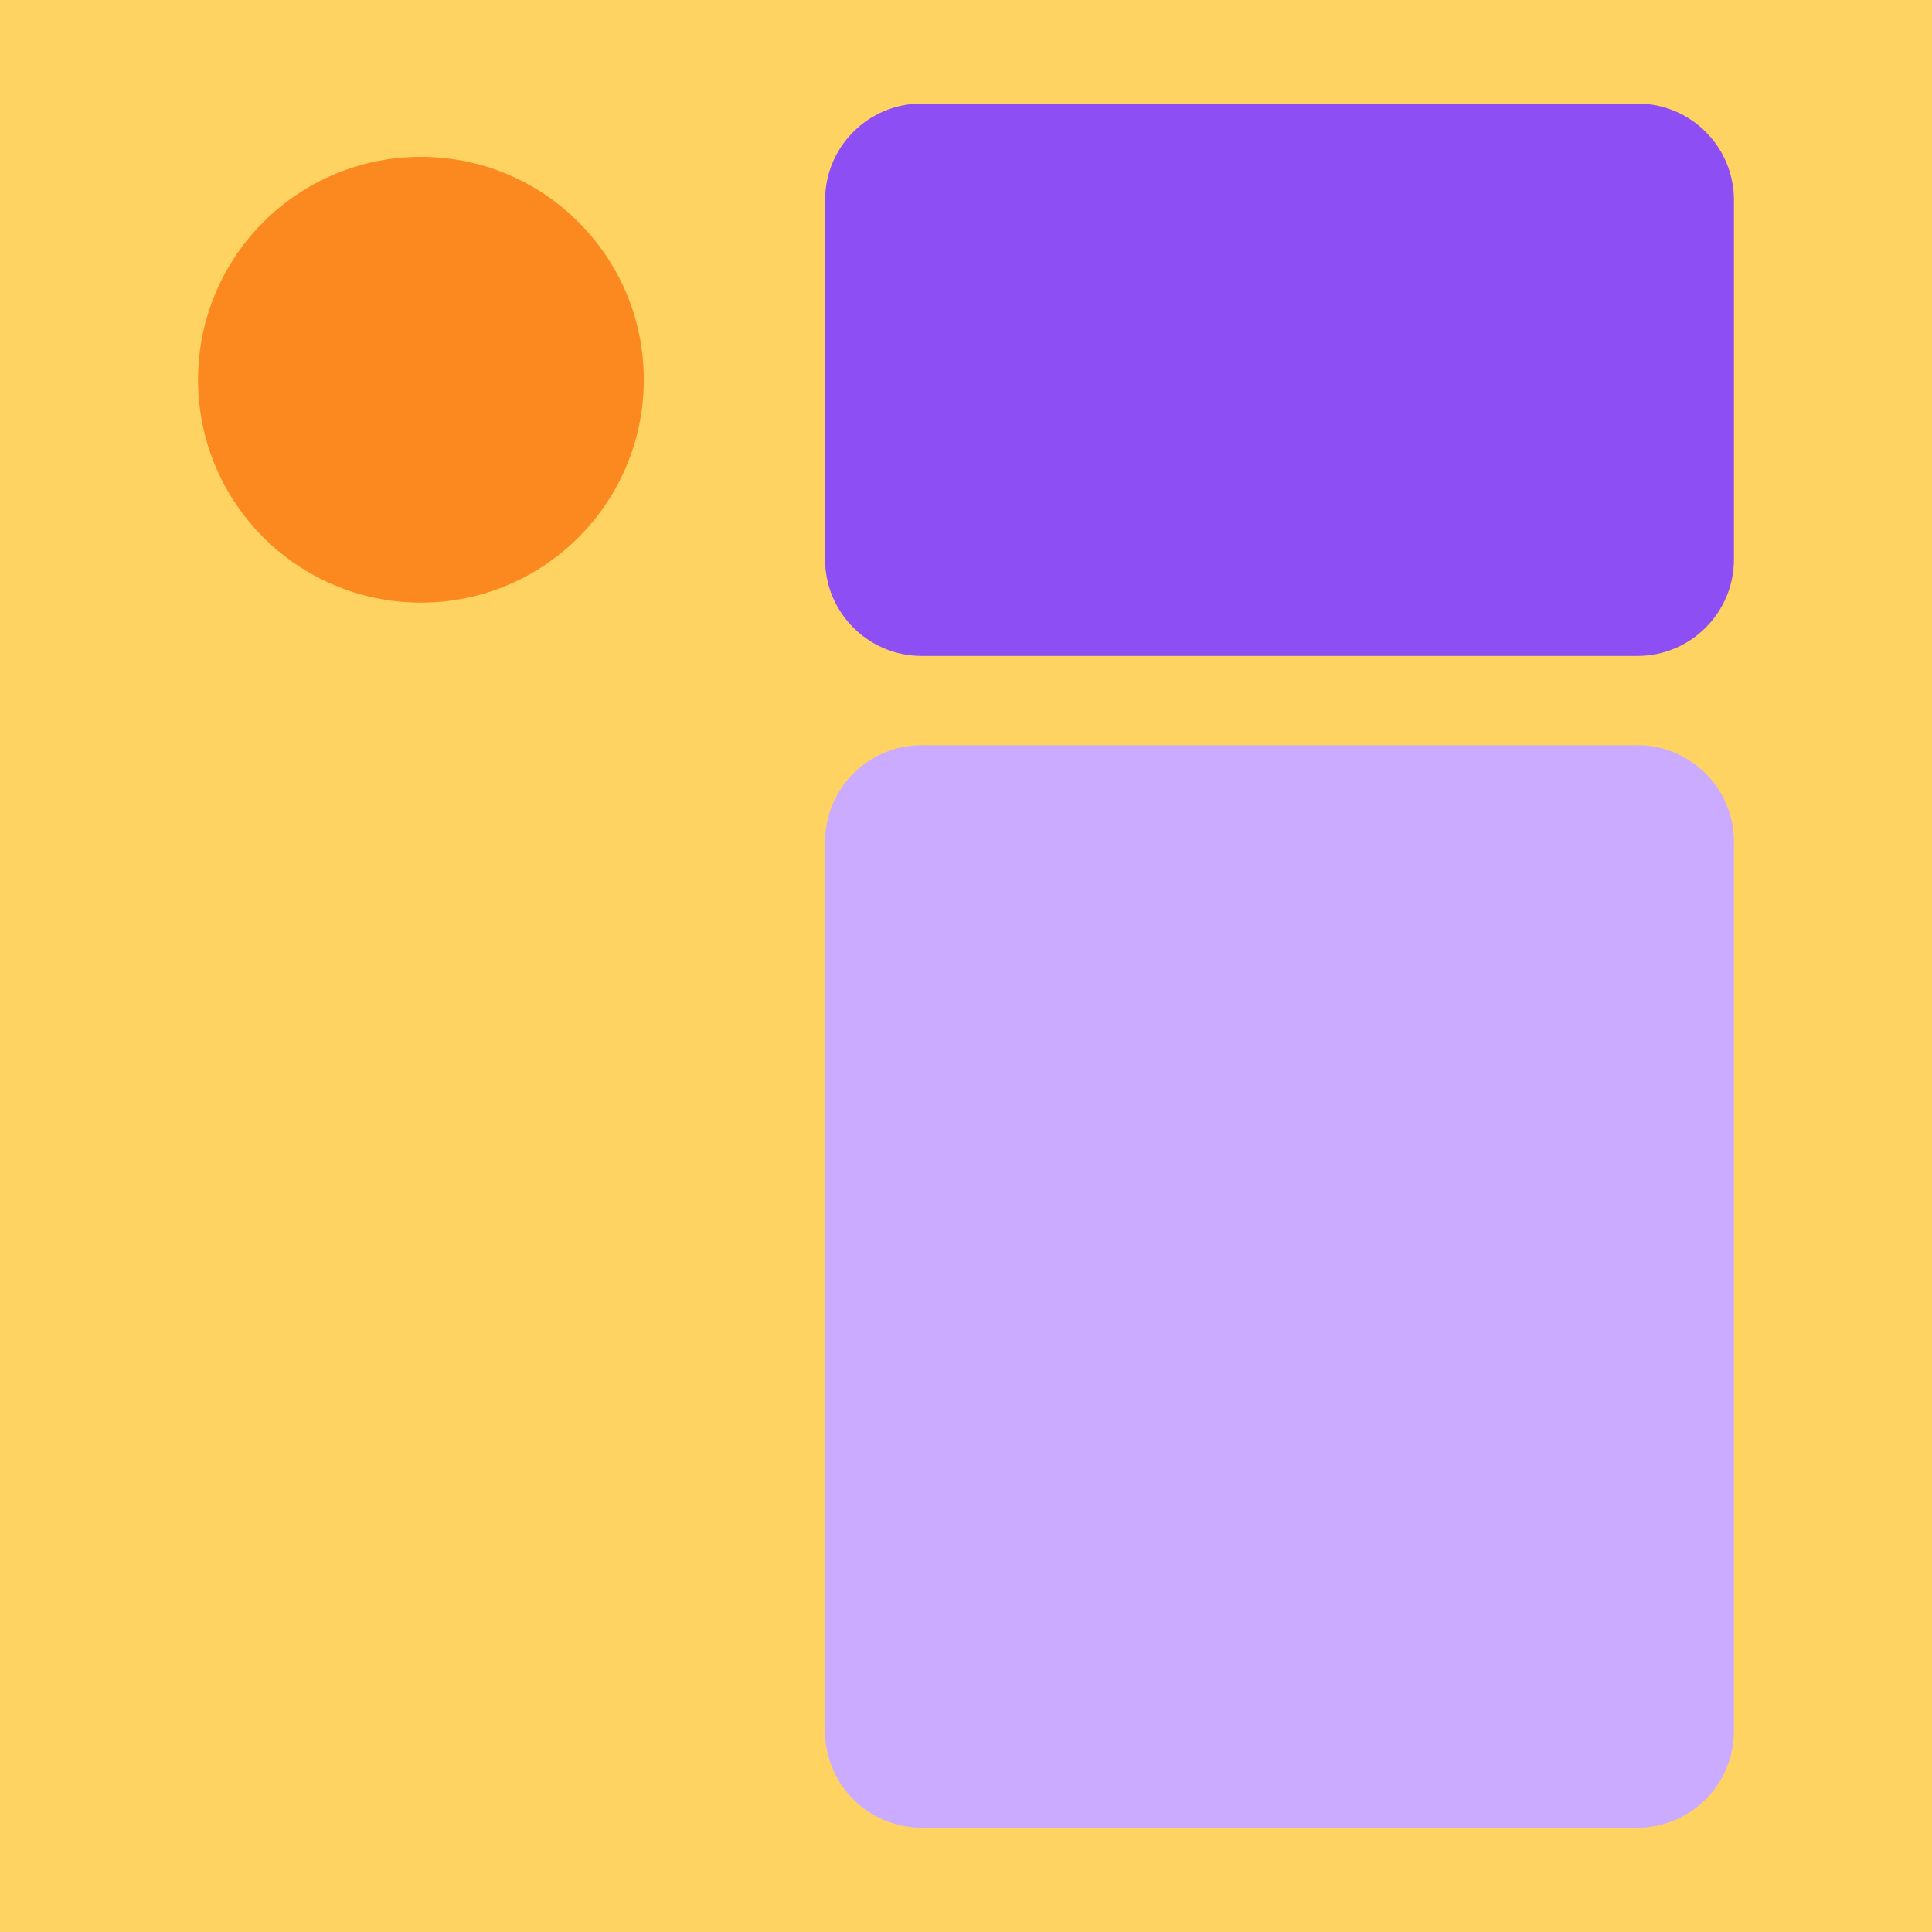 <?xml version="1.0" encoding="UTF-8"?>
<svg data-bbox="0 0 600 600" xmlns="http://www.w3.org/2000/svg" viewBox="0 0 600 600" height="600" width="600" data-type="color">
    <rect x="0" y="0" width="600" height="600" fill="#333333" stroke="none"/>
    <g>
        <g clip-path="url(#ab133547-8c9a-427a-b47d-94affec9e489)">
            <path fill="#ffffff" d="M600 0v600H0V0z" data-color="1"/>
            <path fill="#FFD361" d="M600 0v600H0V0z" data-color="2"/>
            <path fill="#CBABFF" d="M538.494 261.436v276.178c0 16.569-13.431 30-30 30H286.236c-16.569 0-30-13.431-30-30V261.436c0-16.569 13.431-30 30-30h222.258c16.569 0 30 13.431 30 30" data-color="3"/>
            <path fill="#8D4FF3" d="M538.493 62.155V173.71c0 16.569-13.431 30-30 30H286.236c-16.569 0-30-13.431-30-30V62.155c0-16.569 13.431-30 30-30h222.257c16.569 0 30 13.431 30 30" data-color="4"/>
            <path fill="#FB891F" d="M199.934 117.933c0 38.226-30.988 69.214-69.214 69.214s-69.214-30.988-69.214-69.214 30.988-69.214 69.214-69.214 69.214 30.988 69.214 69.214" data-color="5"/>
        </g>
        <defs fill="none">
            <clipPath id="ab133547-8c9a-427a-b47d-94affec9e489">
                <path fill="#ffffff" d="M600 0v600H0V0z"/>
            </clipPath>
        </defs>
    </g>
</svg>
